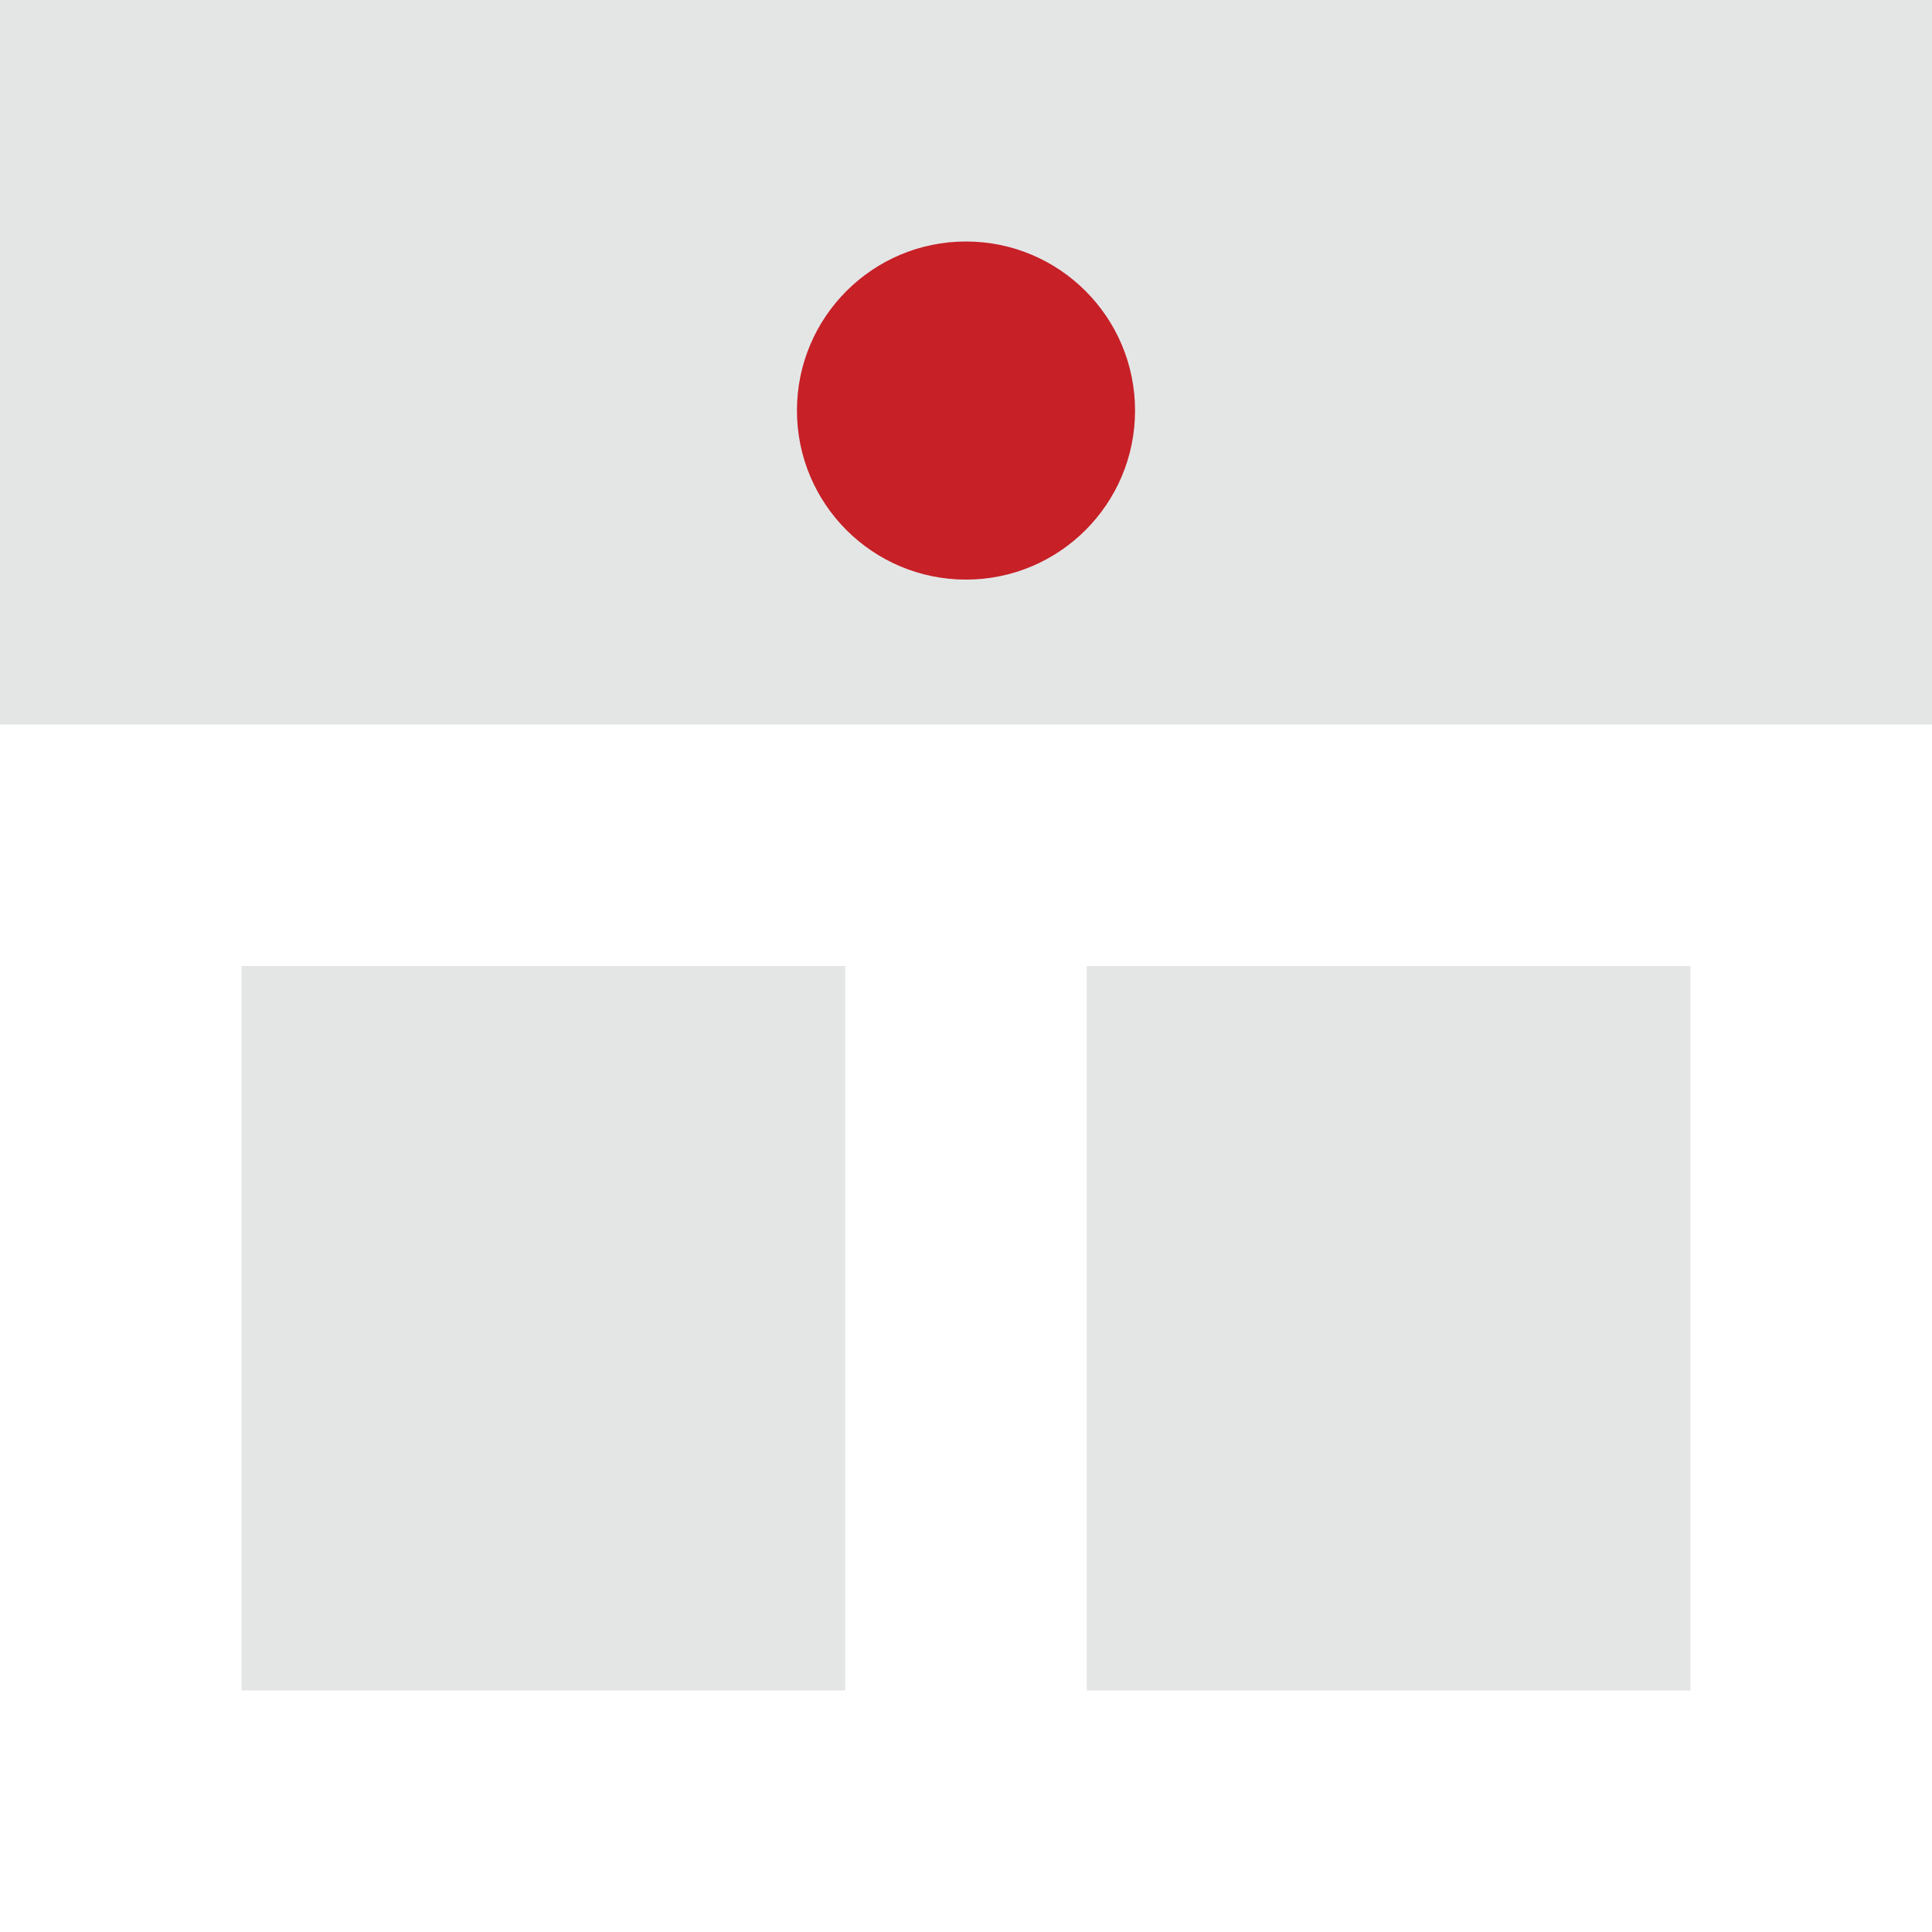 <svg xmlns="http://www.w3.org/2000/svg" viewBox="0 0 80 80"><title>Pinterest_ProfilePicture</title><path fill="#e4e6e6" d="M0 0h80v30H0zM10 40h25v30H10zM45 40h25v30H45z"/><circle cx="40" cy="17" r="7" fill="#c72027"/></svg>